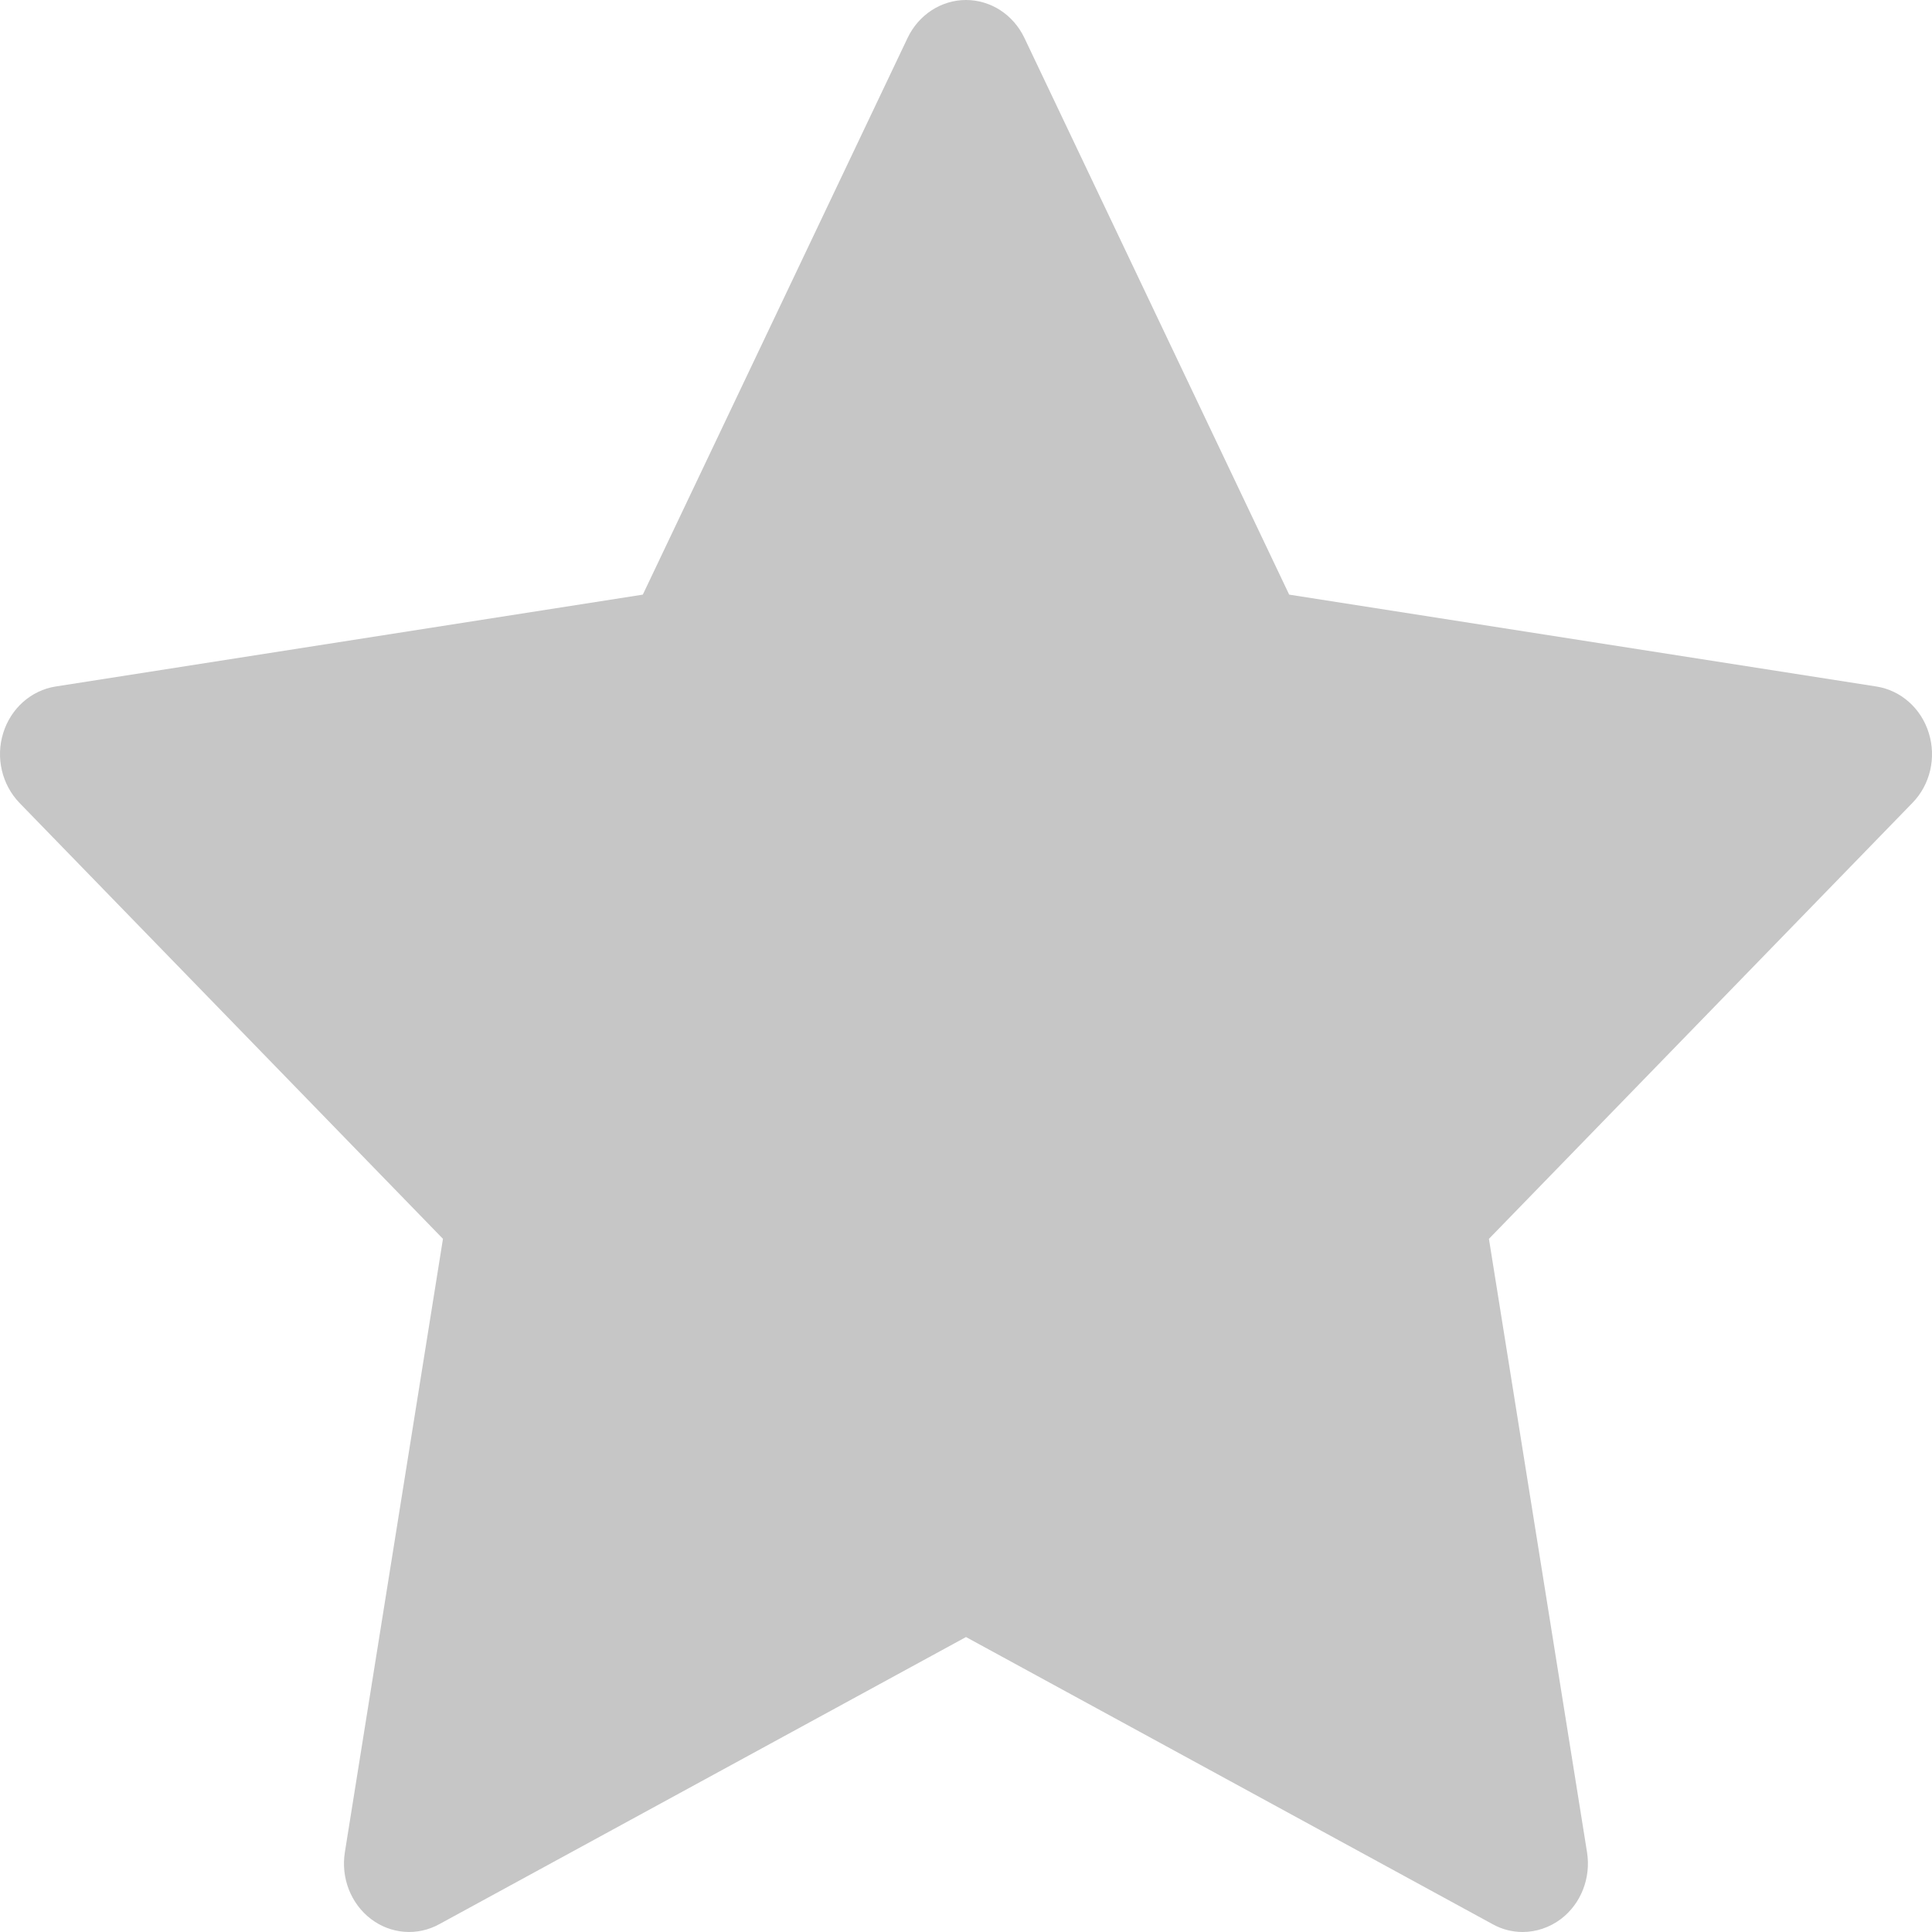 <svg width="18" height="18" viewBox="0 0 18 18" fill="none" xmlns="http://www.w3.org/2000/svg">
<g clip-path="url(#clip0_280_1444)">
<path d="M17.97 6.829C18.042 7.059 17.983 7.311 17.818 7.48L13.872 11.542L14.786 17.257C14.824 17.496 14.73 17.736 14.544 17.878C14.438 17.958 14.312 18 14.186 18C14.09 18 13.994 17.976 13.906 17.927L9 15.252L4.093 17.927C3.888 18.04 3.641 18.02 3.455 17.878C3.269 17.736 3.175 17.496 3.213 17.257L4.127 11.542L0.182 7.481C0.018 7.311 -0.042 7.059 0.03 6.829C0.101 6.6 0.29 6.432 0.518 6.396L5.989 5.54L8.456 0.353C8.559 0.137 8.77 0 9 0C9.231 0 9.441 0.137 9.544 0.353L12.011 5.54L17.482 6.396C17.71 6.432 17.899 6.599 17.97 6.829Z" fill="#C6C6C6"/>
</g>
<defs>
<clipPath id="clip0_280_1444">
<rect width="18" height="18" fill="white"/>
</clipPath>
</defs>
</svg>
